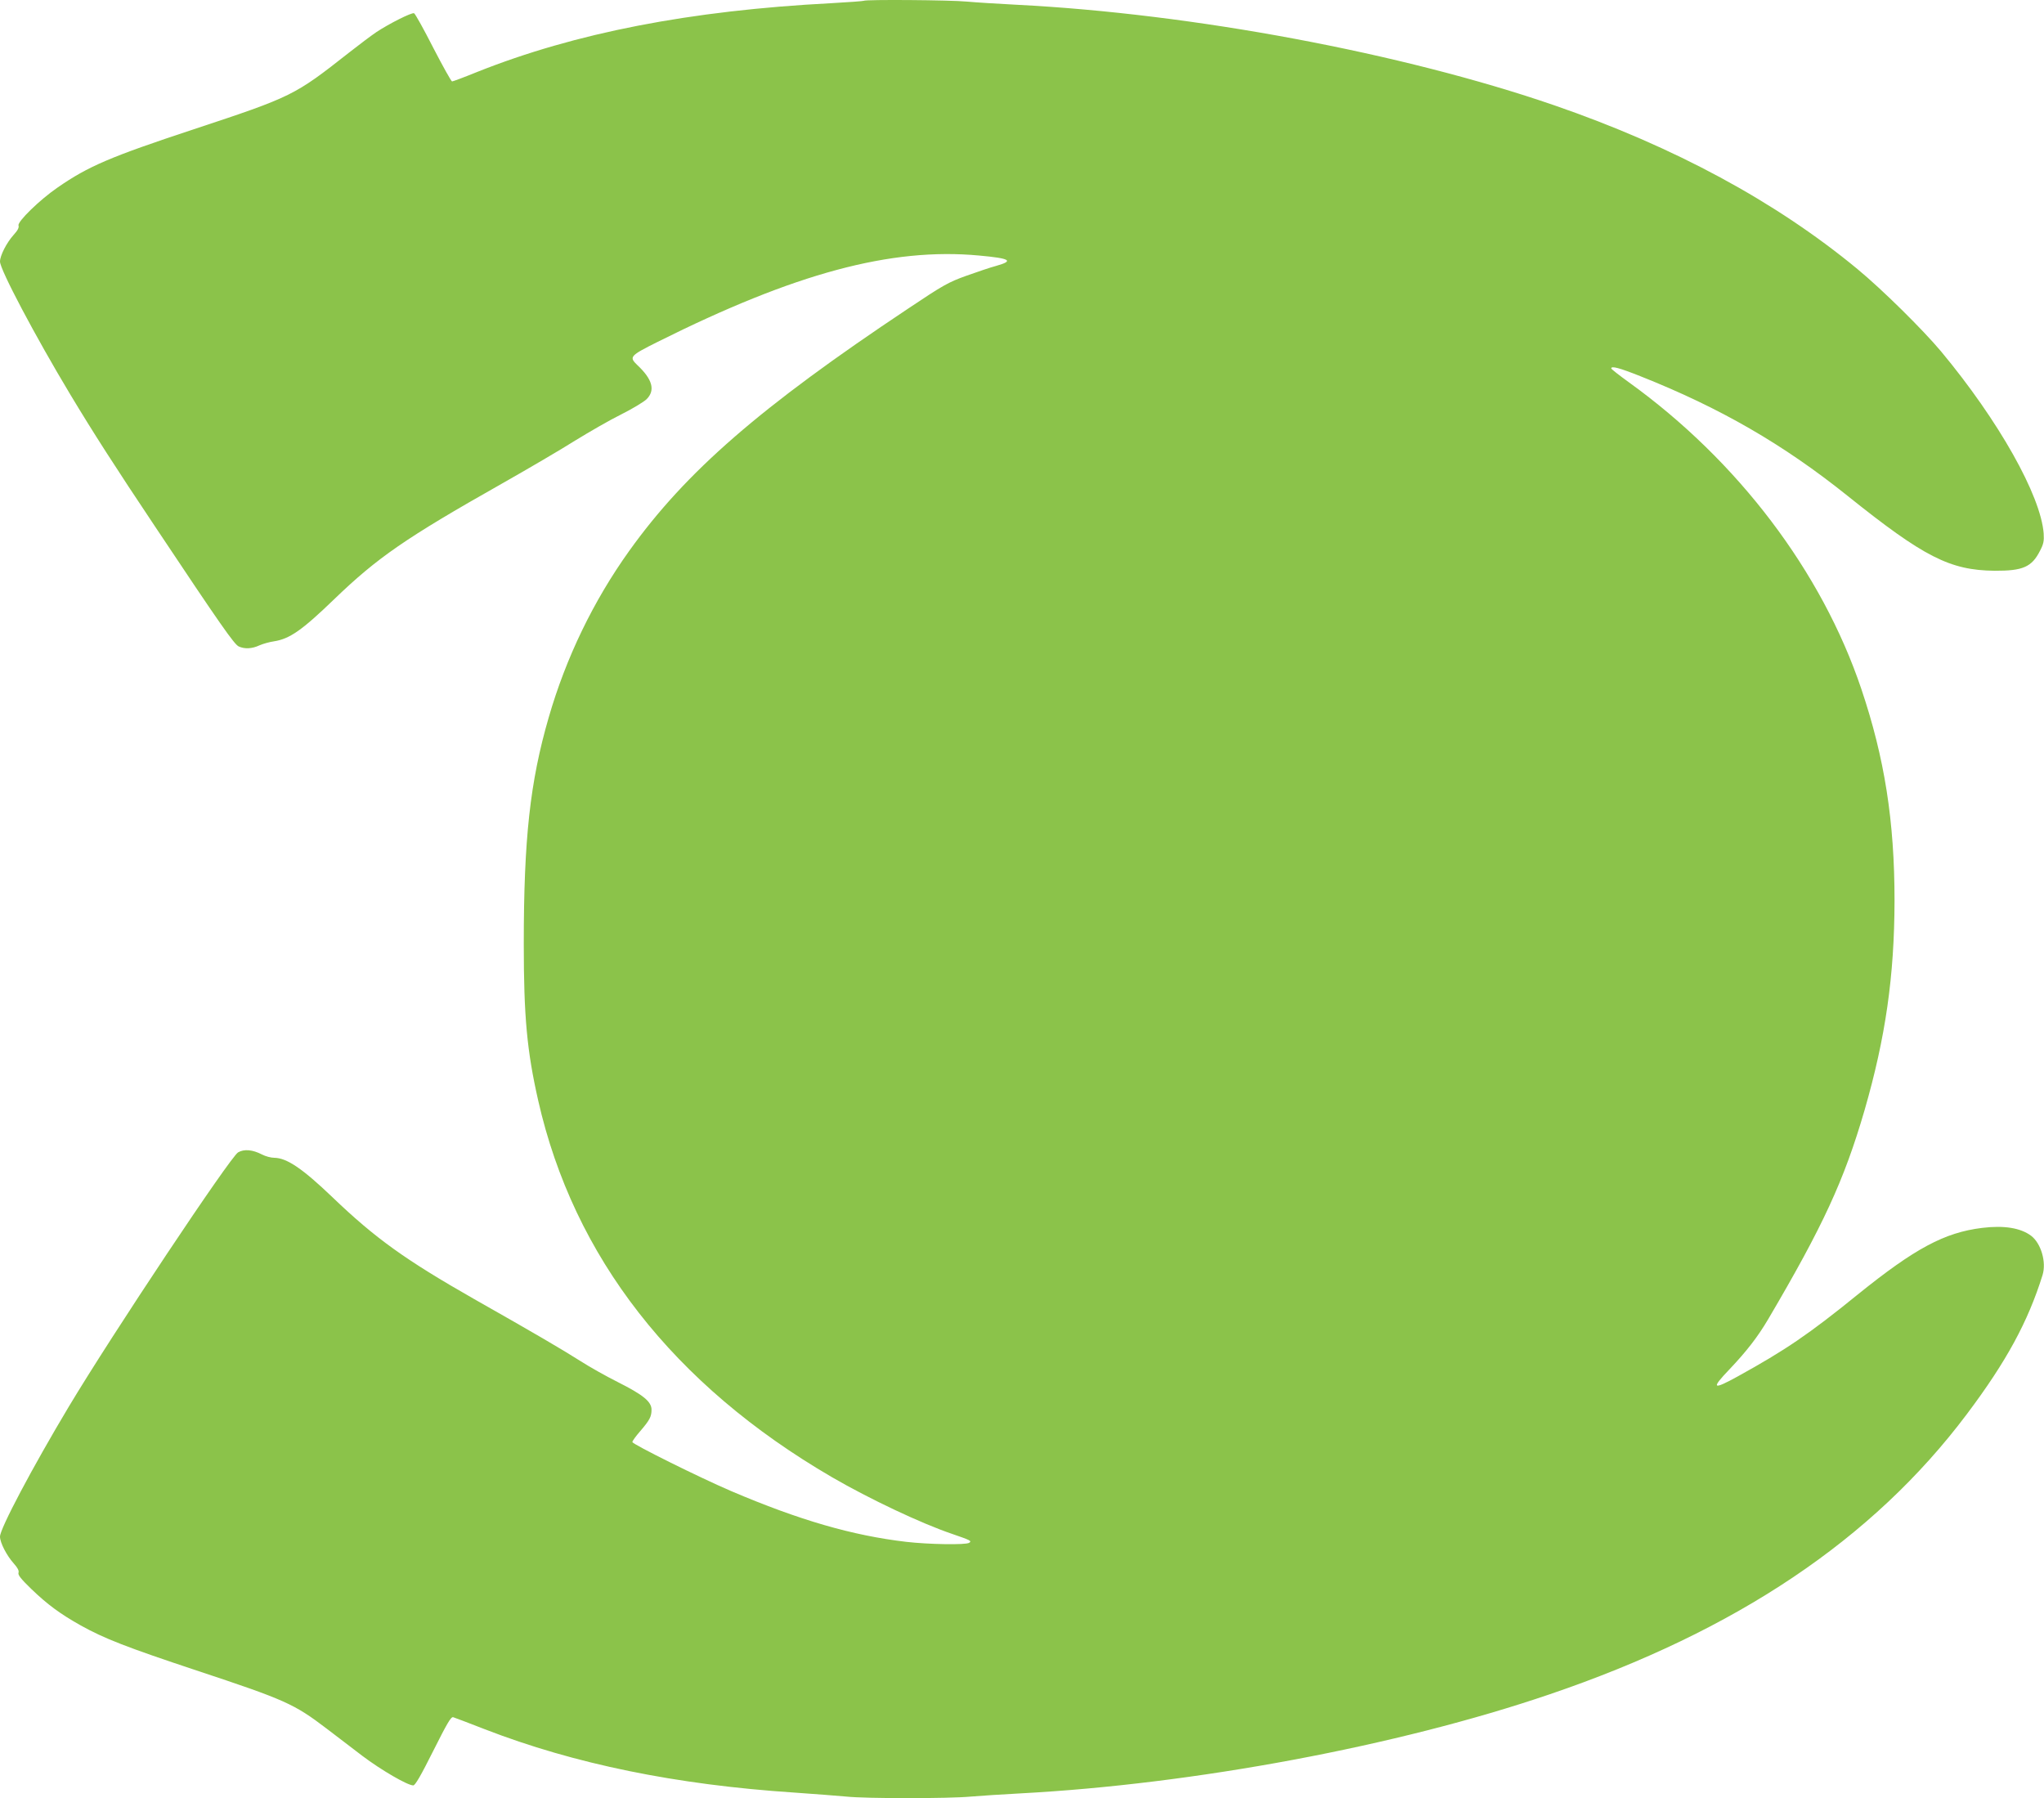 <?xml version="1.0" standalone="no"?>
<!DOCTYPE svg PUBLIC "-//W3C//DTD SVG 20010904//EN"
 "http://www.w3.org/TR/2001/REC-SVG-20010904/DTD/svg10.dtd">
<svg version="1.0" xmlns="http://www.w3.org/2000/svg"
 width="1280pt" height="1126pt" viewBox="0 0 1280 1126"
 preserveAspectRatio="xMidYMid meet">
<g transform="translate(0,1126) scale(0.1,-0.1)"
fill="#8bc34a" stroke="none">
<path d="M5409 11255 c-3 -2 -95 -9 -204 -15 -883 -46 -1603 -186 -2218 -431
-81 -33 -151 -59 -156 -59 -5 0 -58 95 -118 211 -59 116 -113 213 -120 216
-15 6 -156 -65 -236 -118 -34 -23 -111 -81 -172 -129 -342 -269 -354 -275
-973 -480 -521 -172 -659 -231 -851 -364 -111 -76 -253 -214 -245 -238 4 -13
-5 -31 -30 -58 -45 -50 -86 -131 -86 -168 0 -50 220 -466 440 -832 143 -238
281 -453 533 -830 409 -614 494 -735 522 -748 37 -17 83 -15 130 7 23 10 63
21 90 25 99 15 177 70 377 263 272 262 447 383 1050 724 166 94 374 216 461
271 88 54 216 128 287 163 70 35 141 78 159 95 56 56 37 125 -58 214 -53 51
-47 58 127 145 860 430 1461 592 2012 541 198 -18 222 -33 108 -65 -35 -9
-119 -38 -187 -62 -114 -41 -145 -59 -365 -206 -928 -618 -1391 -1021 -1746
-1517 -224 -313 -396 -669 -504 -1043 -117 -404 -156 -759 -156 -1419 0 -454
20 -669 90 -978 222 -981 847 -1782 1840 -2360 236 -137 560 -290 752 -355
116 -40 125 -44 107 -56 -22 -14 -253 -10 -393 6 -340 40 -670 136 -1095 317
-201 86 -621 295 -621 308 0 7 22 37 49 68 60 70 71 91 71 135 0 50 -53 93
-210 172 -72 36 -179 96 -238 134 -112 71 -284 172 -662 386 -430 245 -619
380 -888 638 -188 180 -286 246 -364 247 -21 0 -55 9 -78 21 -58 30 -111 35
-149 13 -49 -29 -788 -1138 -1060 -1592 -228 -381 -431 -764 -431 -814 0 -38
42 -119 86 -168 24 -27 34 -45 30 -58 -5 -14 15 -39 81 -103 101 -97 180 -155
308 -227 147 -82 288 -137 725 -282 558 -185 611 -209 815 -364 55 -42 156
-119 224 -171 118 -89 283 -185 319 -185 12 0 48 62 125 216 87 173 111 215
125 211 9 -3 98 -36 197 -75 563 -218 1199 -348 1940 -397 127 -9 273 -20 325
-25 121 -13 643 -13 780 0 58 5 197 14 310 20 1088 58 2362 296 3313 620 1171
398 2026 972 2614 1755 248 330 383 579 474 871 25 82 -10 199 -72 246 -66 49
-169 66 -307 49 -235 -29 -420 -128 -777 -416 -308 -250 -454 -349 -753 -514
-158 -87 -169 -78 -52 44 108 114 177 203 242 313 345 586 476 870 604 1309
132 457 187 841 188 1313 0 498 -62 893 -208 1326 -248 736 -773 1428 -1454
1919 -61 44 -111 83 -112 88 0 17 50 4 183 -49 499 -198 894 -426 1297 -749
478 -383 641 -466 920 -469 178 -1 234 23 286 127 21 40 25 60 22 106 -18 238
-281 706 -643 1141 -114 136 -368 387 -523 515 -512 423 -1147 766 -1897 1025
-955 329 -2267 574 -3365 630 -118 6 -260 15 -315 20 -99 10 -637 14 -646 5z"/>
</g>
</svg>
